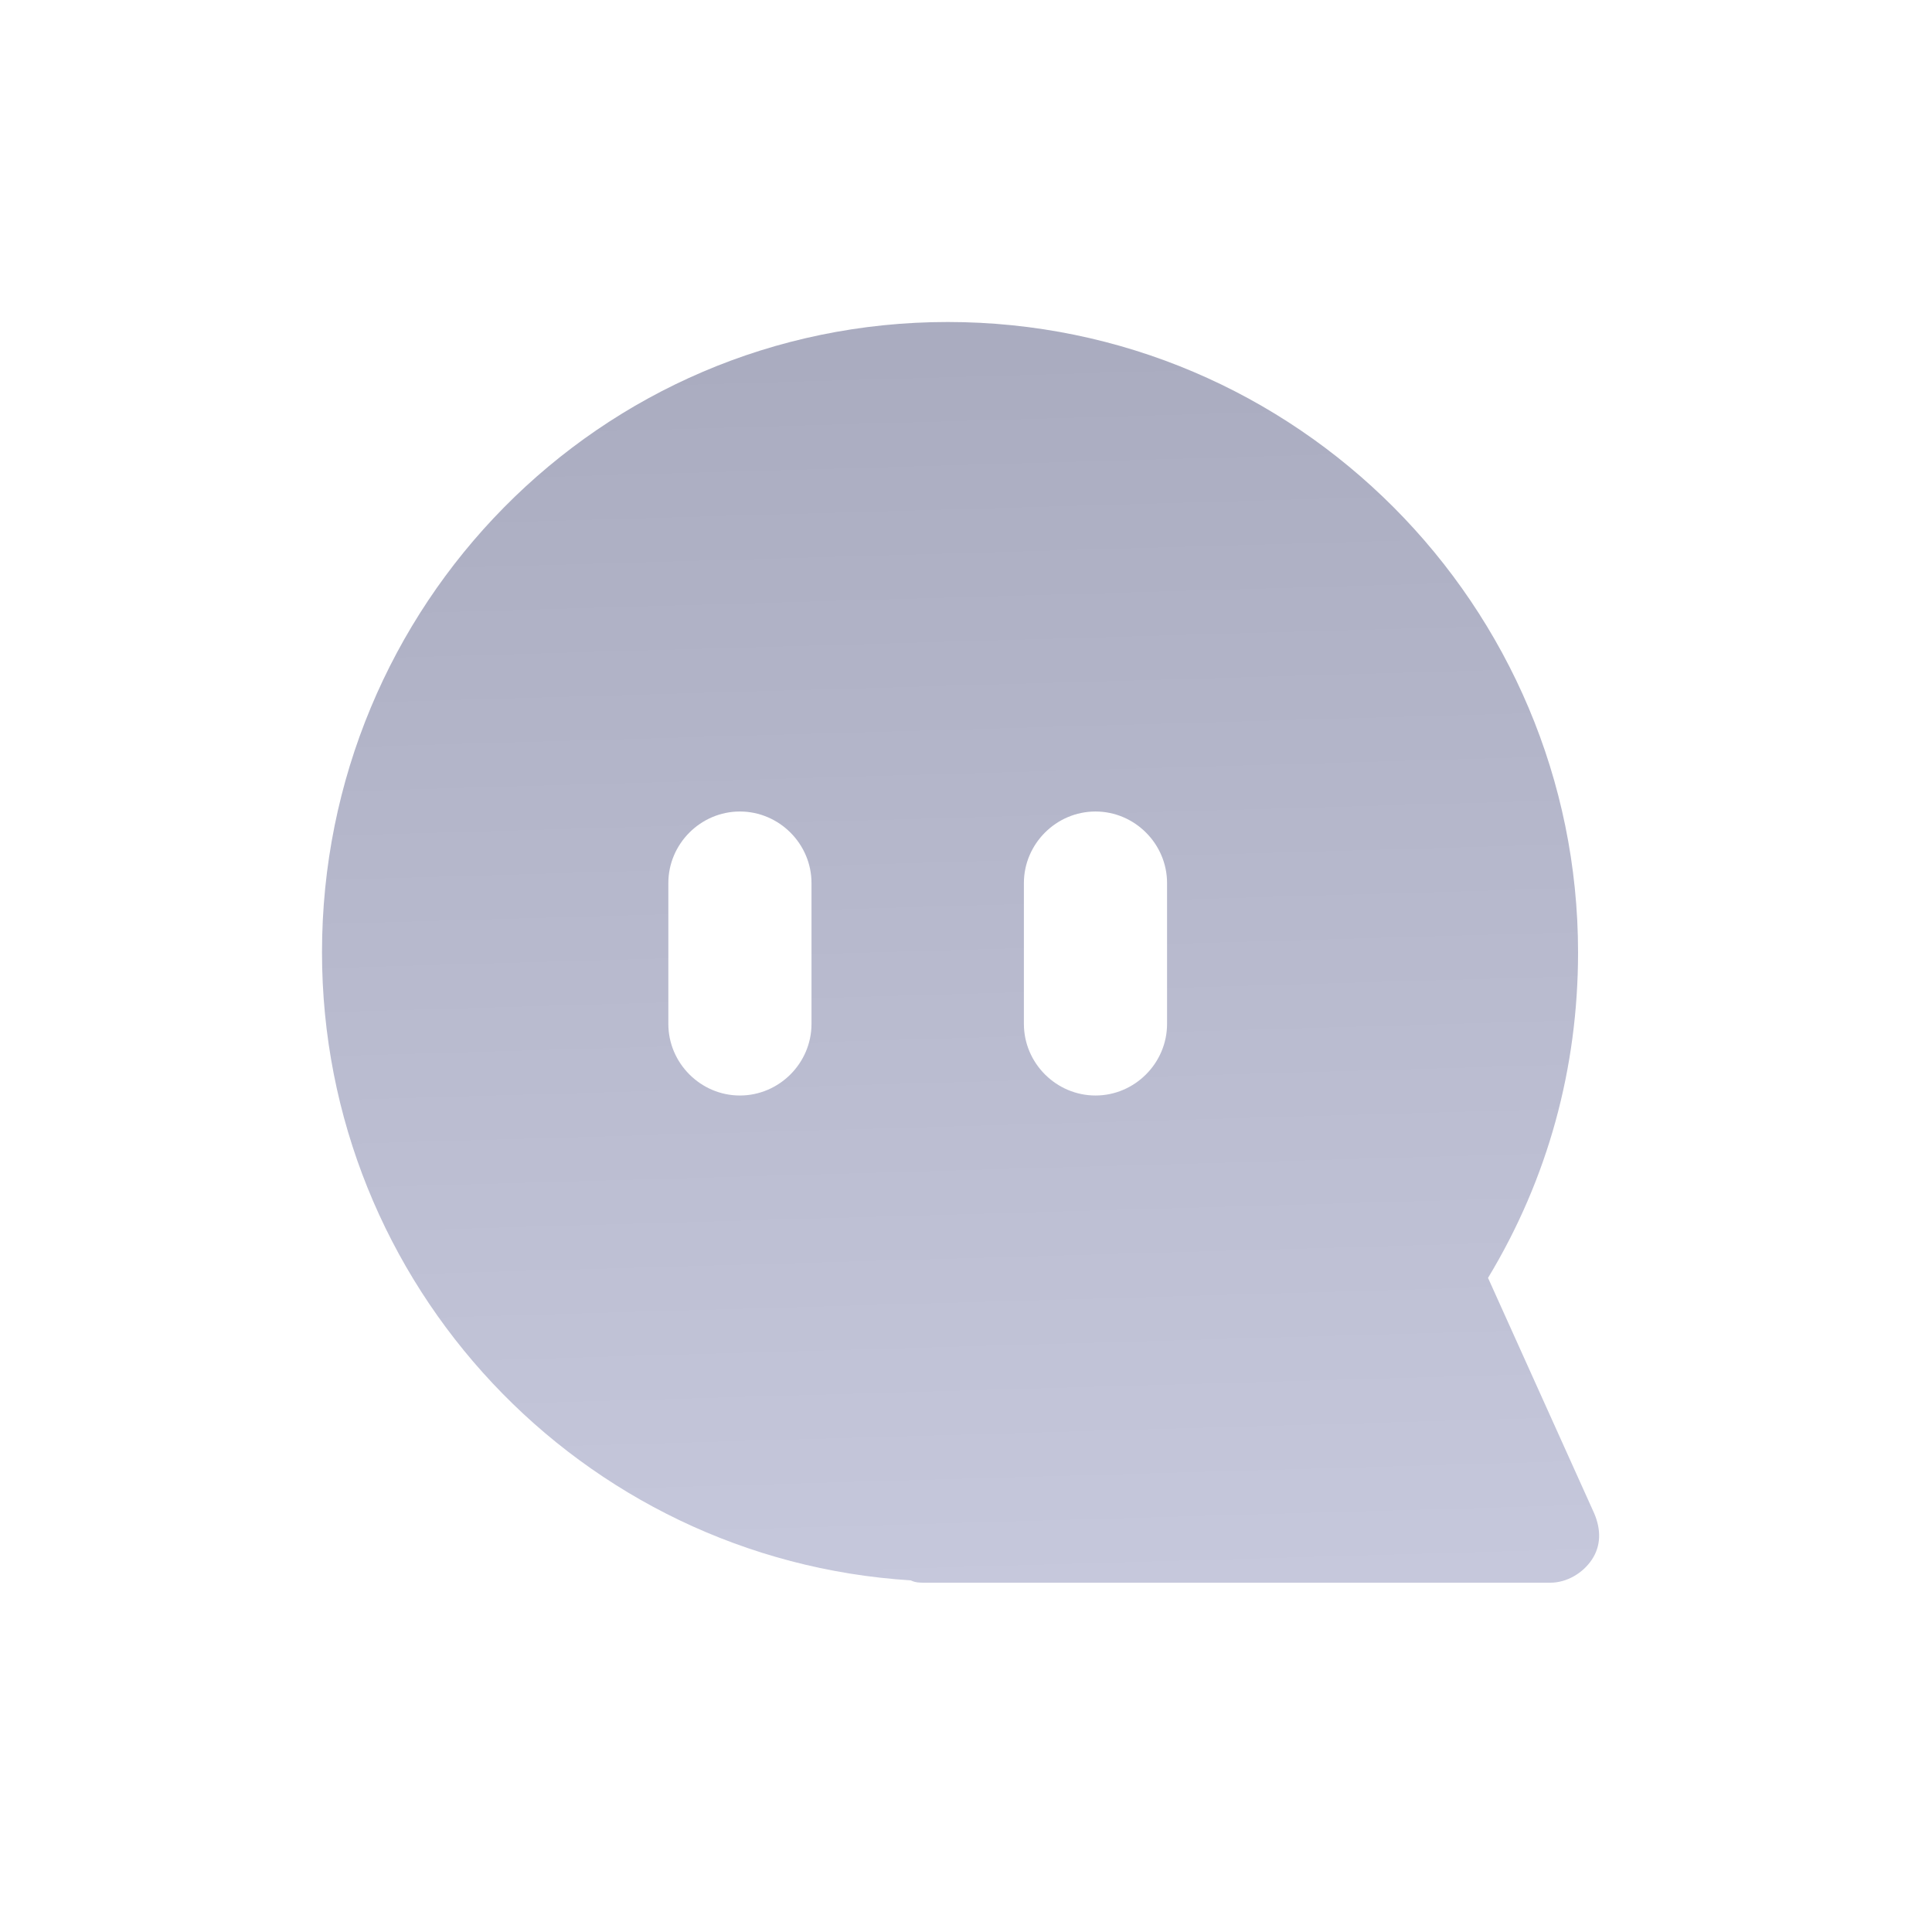 <svg width="30" height="30" viewBox="0 0 30 30" fill="none" xmlns="http://www.w3.org/2000/svg">
<mask id="mask0_4384_2226" style="mask-type:alpha" maskUnits="userSpaceOnUse" x="0" y="0" width="30" height="30">
<rect width="30" height="30" fill="#D9D9D9"/>
</mask>
<g mask="url(#mask0_4384_2226)">
<path d="M24.755 23.5L23.106 19.843C24.038 18.301 24.504 16.581 24.504 14.788C24.504 9.41 20.13 5 14.716 5C9.302 5 5 9.41 5 14.788C5 19.951 9.016 24.217 14.143 24.54C14.214 24.576 14.286 24.576 14.358 24.576H24.074C24.325 24.576 24.576 24.432 24.719 24.217C24.862 24.002 24.862 23.751 24.755 23.5ZM12.601 15.899C12.601 16.509 12.099 17.011 11.489 17.011C10.88 17.011 10.378 16.509 10.378 15.899V13.712C10.378 13.103 10.88 12.601 11.489 12.601C12.099 12.601 12.601 13.103 12.601 13.712V15.899ZM18.122 15.899C18.122 16.509 17.62 17.011 17.011 17.011C16.401 17.011 15.899 16.509 15.899 15.899V13.712C15.899 13.103 16.401 12.601 17.011 12.601C17.62 12.601 18.122 13.103 18.122 13.712V15.899Z" fill="url(#paint0_linear_4384_2226)"/>
</g>
<defs>
<linearGradient id="paint0_linear_4384_2226" x1="14.912" y1="5.515" x2="15.717" y2="33.537" gradientUnits="userSpaceOnUse">
<stop stop-color="#AAACC0"/>
<stop offset="1" stop-color="#D3D5E9"/>
</linearGradient>
</defs>
</svg>
